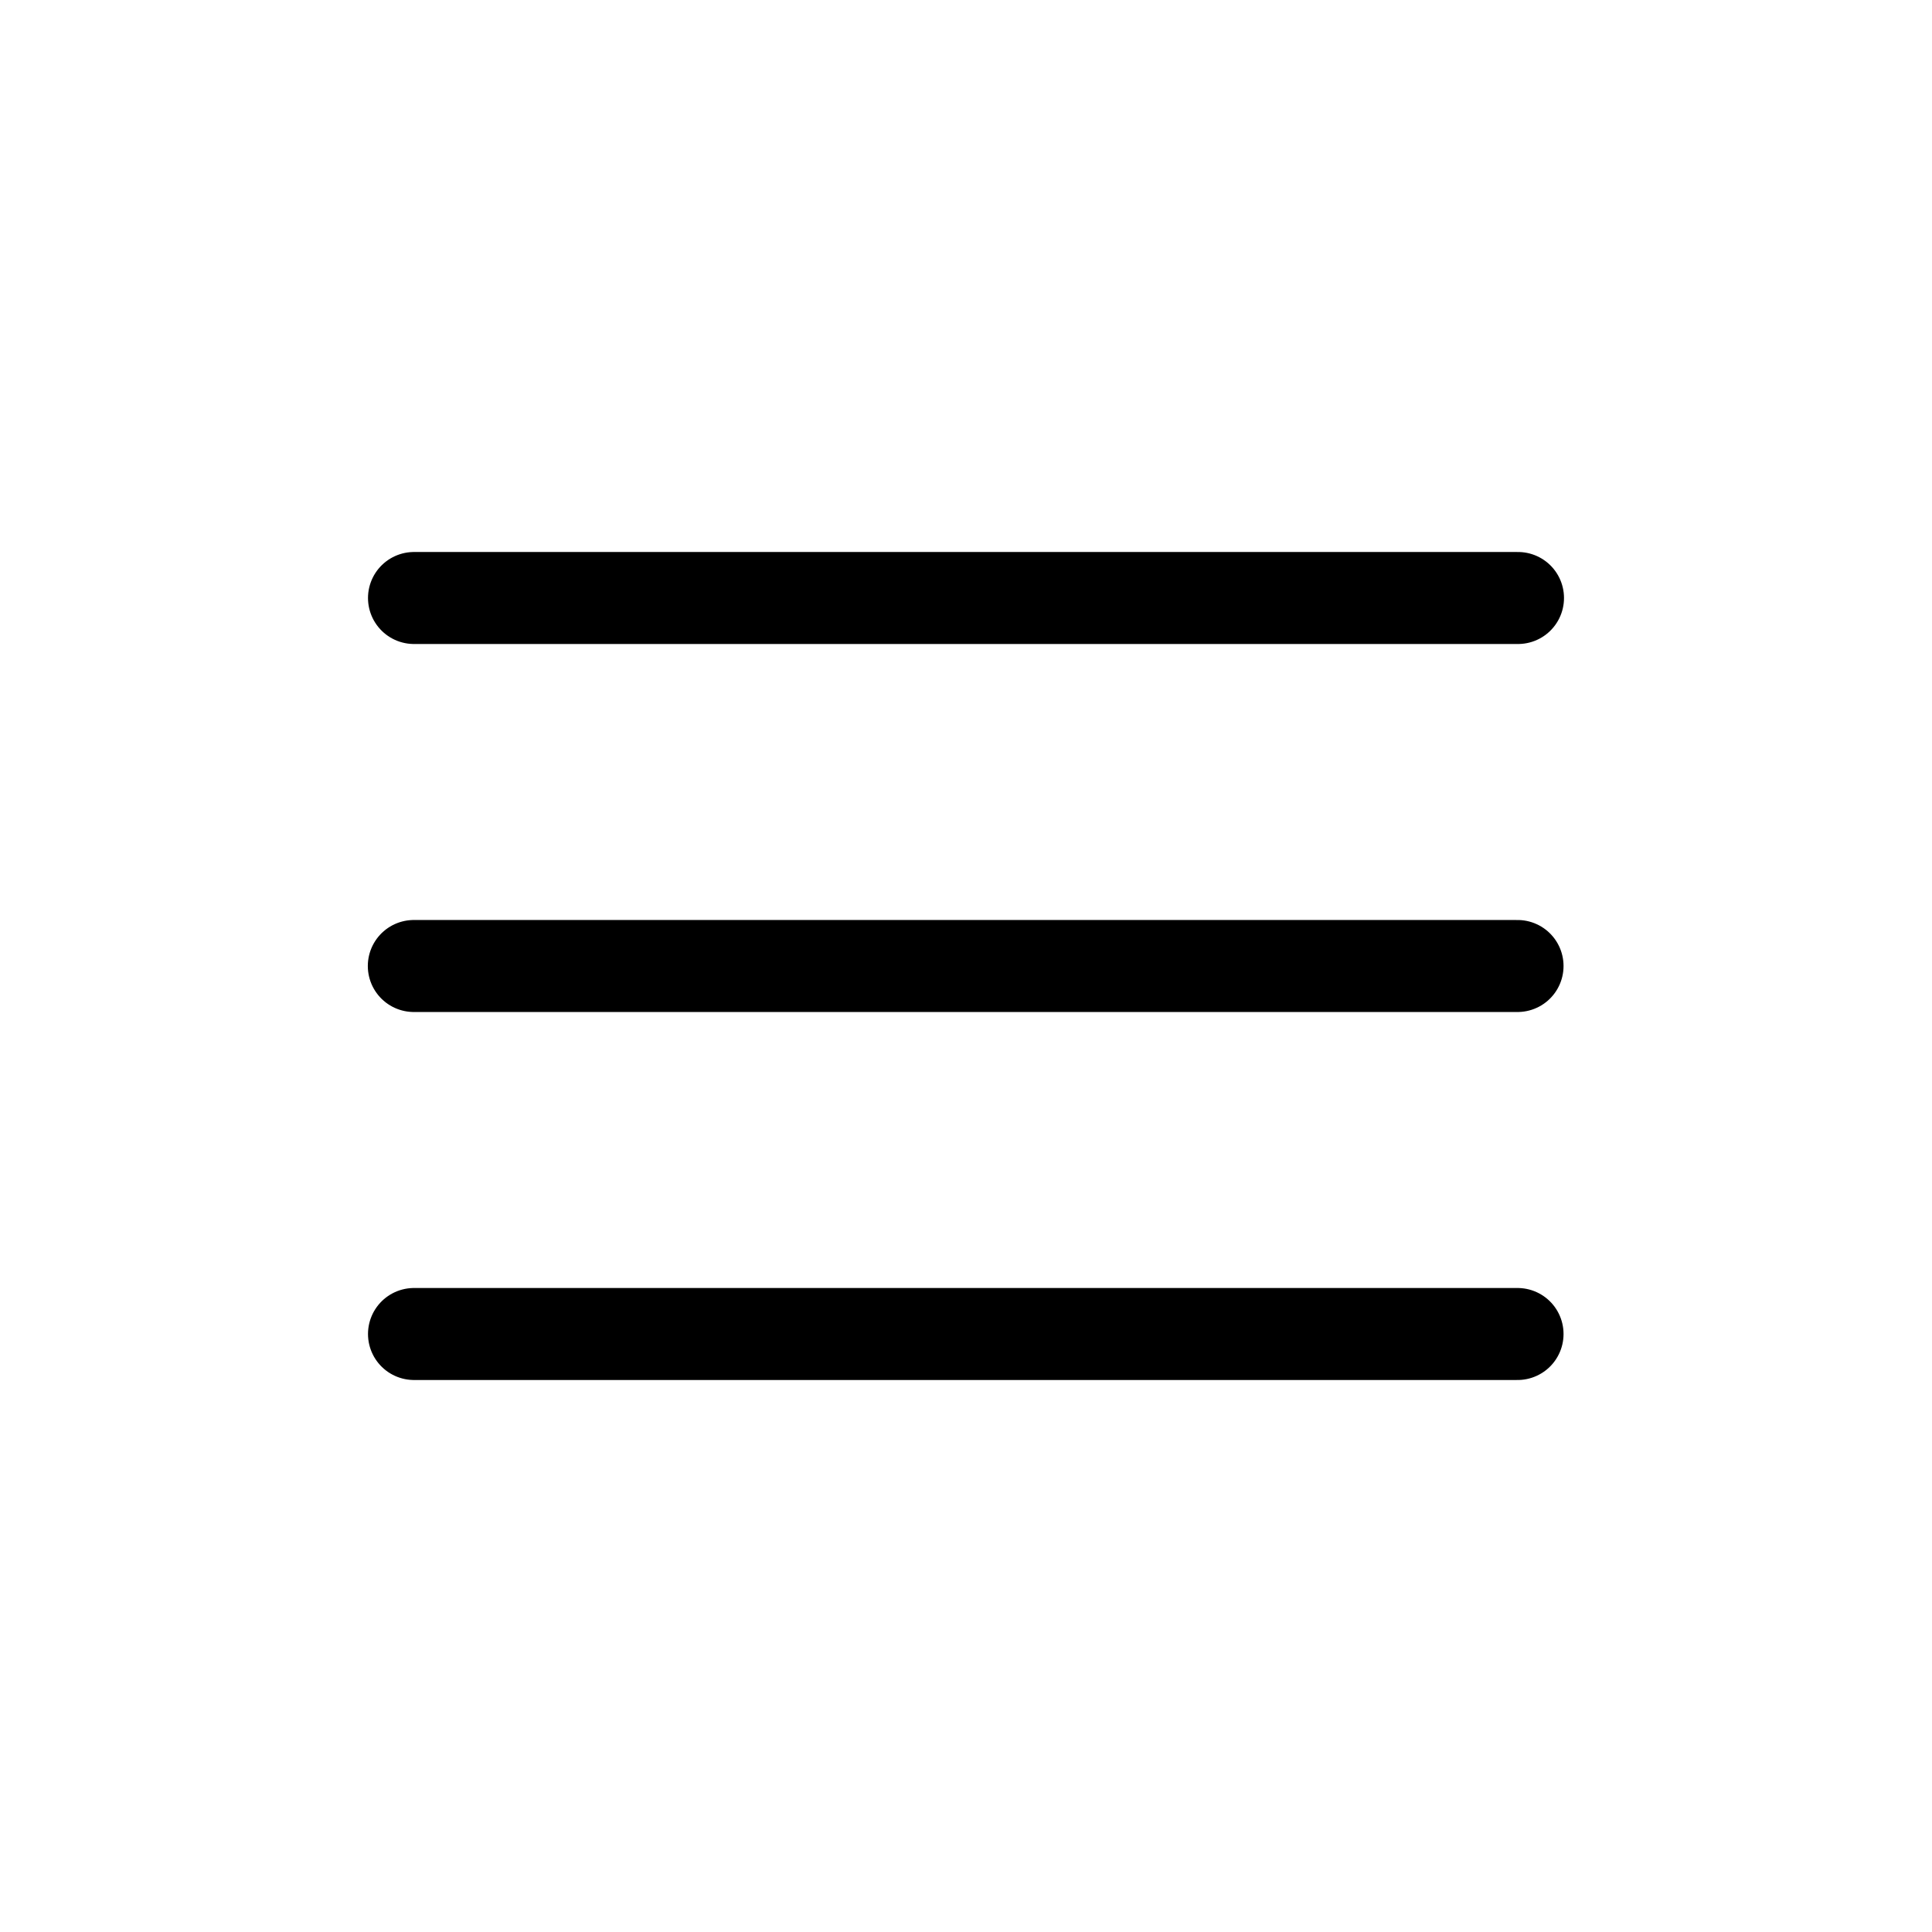 <?xml version="1.0" encoding="UTF-8"?> <svg xmlns="http://www.w3.org/2000/svg" width="800px" height="800px" viewBox="0 0 21 21"><g fill="none" fill-rule="evenodd" stroke="#000000" stroke-linecap="round" stroke-linejoin="round"><path d="m4.5 6.5h12"></path><path d="m4.498 10.5h11.997"></path><path d="m4.5 14.5h11.995"></path></g></svg> 
